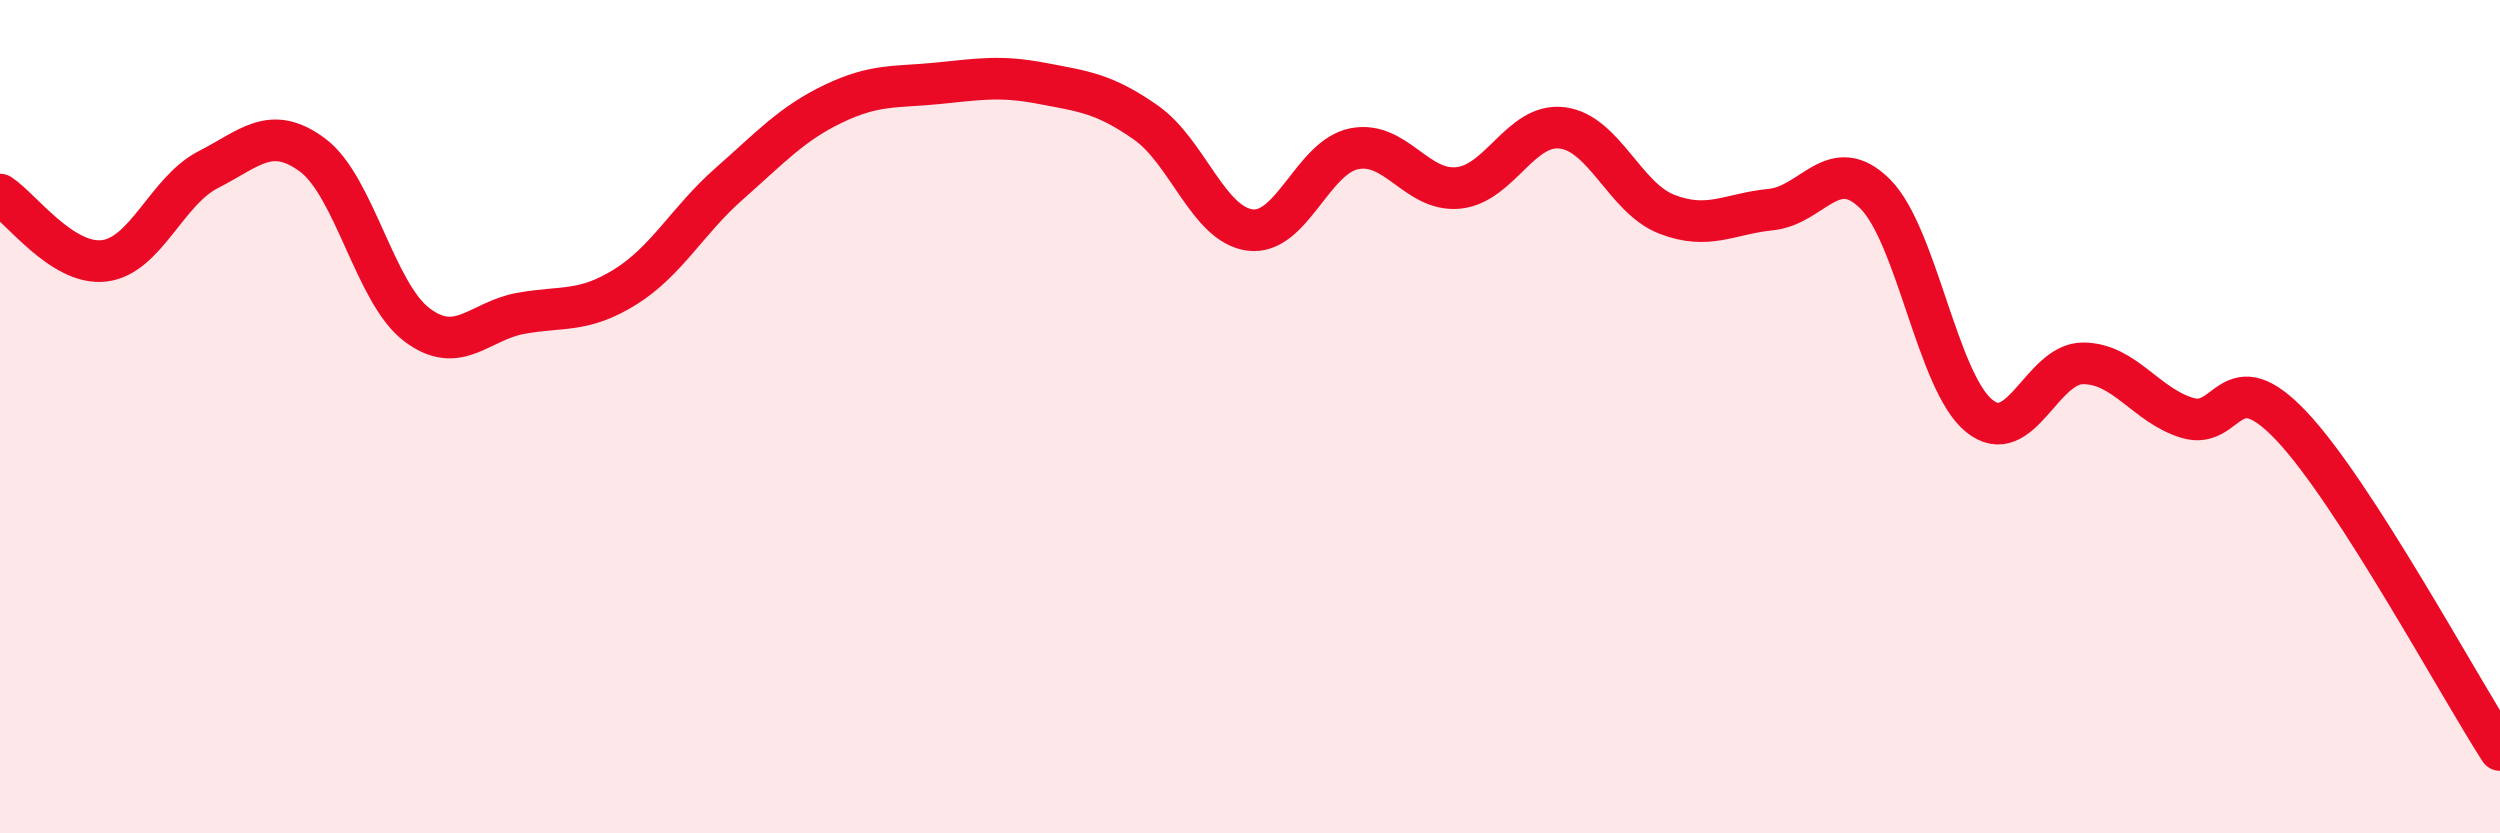 
    <svg width="60" height="20" viewBox="0 0 60 20" xmlns="http://www.w3.org/2000/svg">
      <path
        d="M 0,4.67 C 0.5,4.99 1.5,6.38 2.5,6.26 C 3.5,6.14 4,4.58 5,4.07 C 6,3.56 6.5,2.98 7.5,3.72 C 8.5,4.46 9,7.03 10,7.79 C 11,8.55 11.5,7.7 12.5,7.52 C 13.5,7.34 14,7.51 15,6.89 C 16,6.27 16.5,5.29 17.5,4.41 C 18.5,3.53 19,2.97 20,2.49 C 21,2.01 21.5,2.1 22.5,2 C 23.5,1.9 24,1.81 25,2 C 26,2.19 26.5,2.24 27.5,2.94 C 28.5,3.64 29,5.39 30,5.52 C 31,5.65 31.5,3.77 32.5,3.57 C 33.5,3.37 34,4.61 35,4.51 C 36,4.41 36.5,2.94 37.5,3.07 C 38.5,3.2 39,4.75 40,5.14 C 41,5.53 41.5,5.13 42.5,5.03 C 43.5,4.93 44,3.66 45,4.65 C 46,5.64 46.5,9.17 47.5,9.98 C 48.5,10.79 49,8.71 50,8.72 C 51,8.73 51.5,9.73 52.5,10.03 C 53.5,10.33 53.5,8.64 55,10.23 C 56.5,11.82 59,16.45 60,18L60 20L0 20Z"
        fill="#EB0A25"
        opacity="0.1"
        stroke-linecap="round"
        stroke-linejoin="round"
      />
      <path
        d="M 0,4.67 C 0.5,4.99 1.5,6.38 2.5,6.26 C 3.5,6.14 4,4.58 5,4.07 C 6,3.56 6.5,2.98 7.5,3.72 C 8.5,4.46 9,7.03 10,7.79 C 11,8.55 11.5,7.7 12.5,7.52 C 13.5,7.34 14,7.51 15,6.89 C 16,6.27 16.5,5.29 17.5,4.41 C 18.5,3.53 19,2.97 20,2.49 C 21,2.01 21.5,2.1 22.5,2 C 23.5,1.9 24,1.81 25,2 C 26,2.19 26.5,2.24 27.5,2.94 C 28.5,3.64 29,5.39 30,5.52 C 31,5.65 31.5,3.77 32.5,3.57 C 33.5,3.37 34,4.61 35,4.51 C 36,4.41 36.5,2.94 37.5,3.07 C 38.5,3.2 39,4.75 40,5.14 C 41,5.53 41.5,5.13 42.5,5.03 C 43.5,4.93 44,3.66 45,4.65 C 46,5.64 46.5,9.17 47.5,9.98 C 48.5,10.79 49,8.71 50,8.72 C 51,8.73 51.5,9.73 52.5,10.03 C 53.5,10.33 53.5,8.64 55,10.23 C 56.5,11.82 59,16.45 60,18"
        stroke="#EB0A25"
        stroke-width="1"
        fill="none"
        stroke-linecap="round"
        stroke-linejoin="round"
      />
    </svg>
  